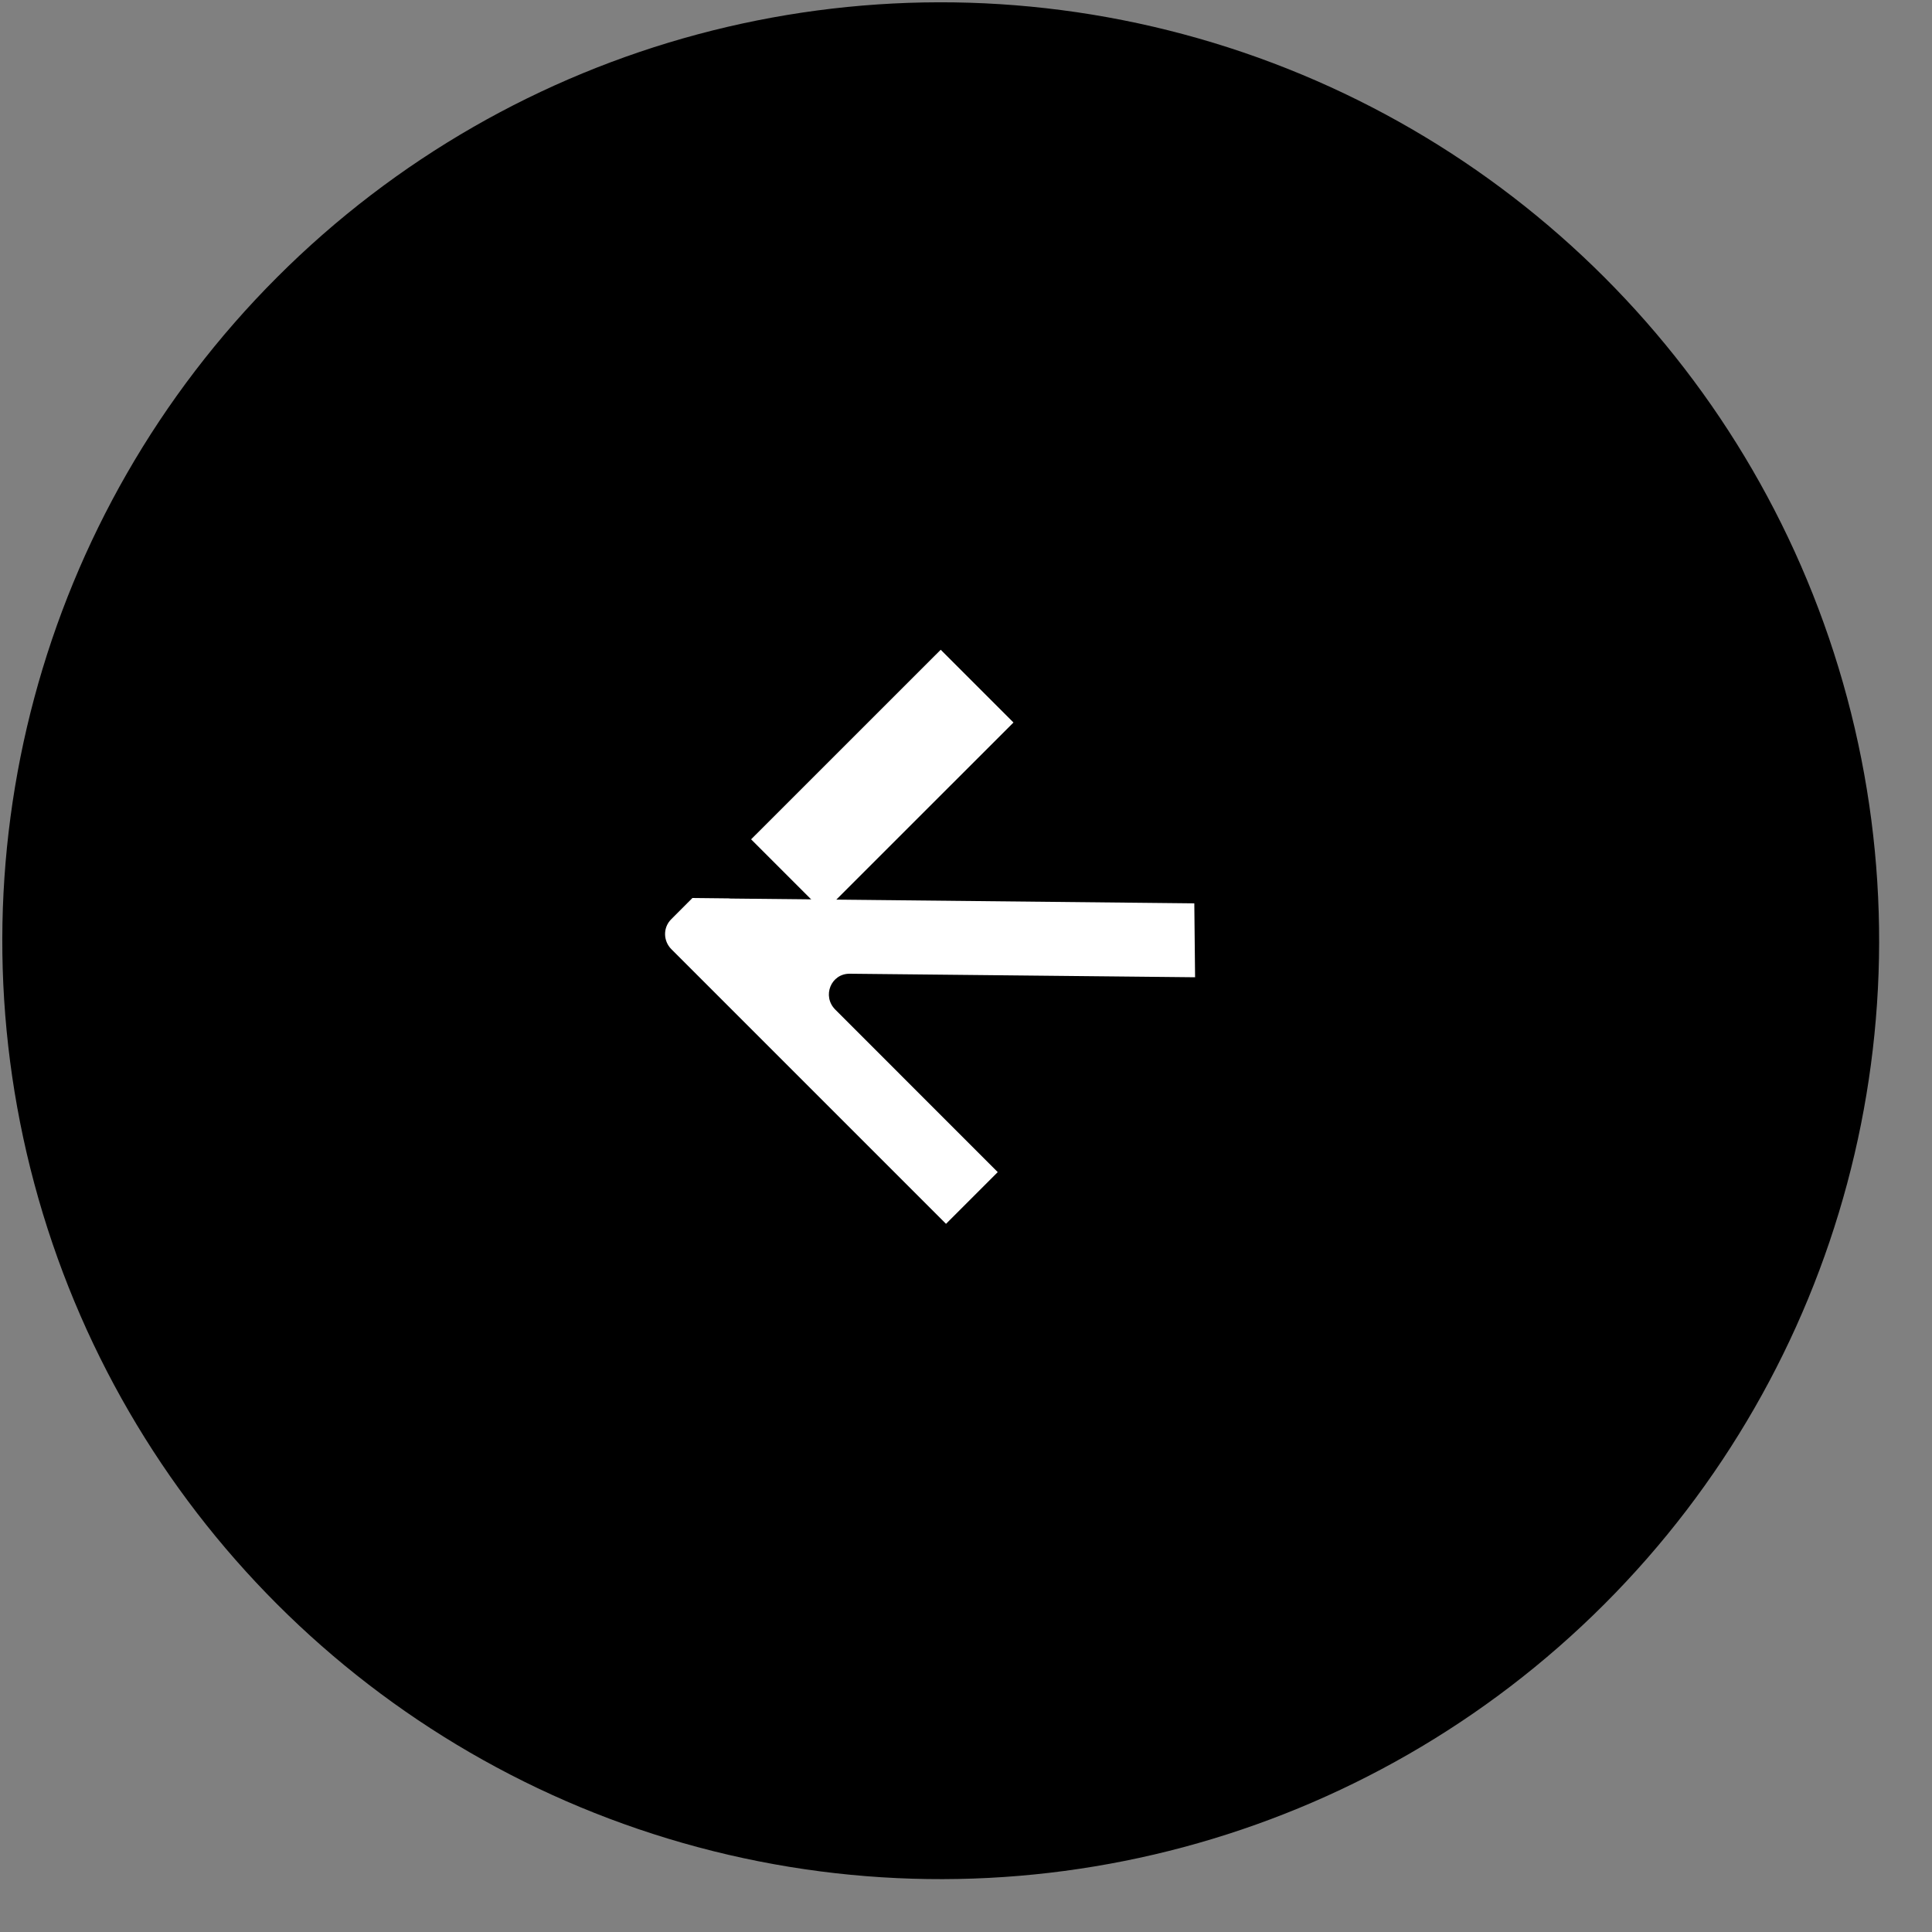 <?xml version="1.0" encoding="UTF-8"?> <svg xmlns="http://www.w3.org/2000/svg" width="35" height="35" viewBox="0 0 35 35" fill="none"><rect x="0" y="0" width="35" height="35" fill="#808080" stroke="none"/><circle cx="17.042" cy="17.042" r="17" transform="rotate(-135 17.042 17.042)" fill="black"></circle><path d="M13.607 15.205L17.042 11.771L18.36 13.089L14.925 16.523L13.607 15.205Z" fill="white"></path><path fill-rule="evenodd" clip-rule="evenodd" d="M12.544 16.268L12.158 16.655C12.01 16.803 12.012 17.045 12.163 17.196L17.138 22.171L18.075 21.234L15.132 18.29C14.888 18.046 15.054 17.636 15.395 17.64L21.65 17.704L21.636 16.365L13.238 16.278C13.225 16.278 13.211 16.277 13.198 16.275L12.544 16.268Z" fill="white"></path></svg> 